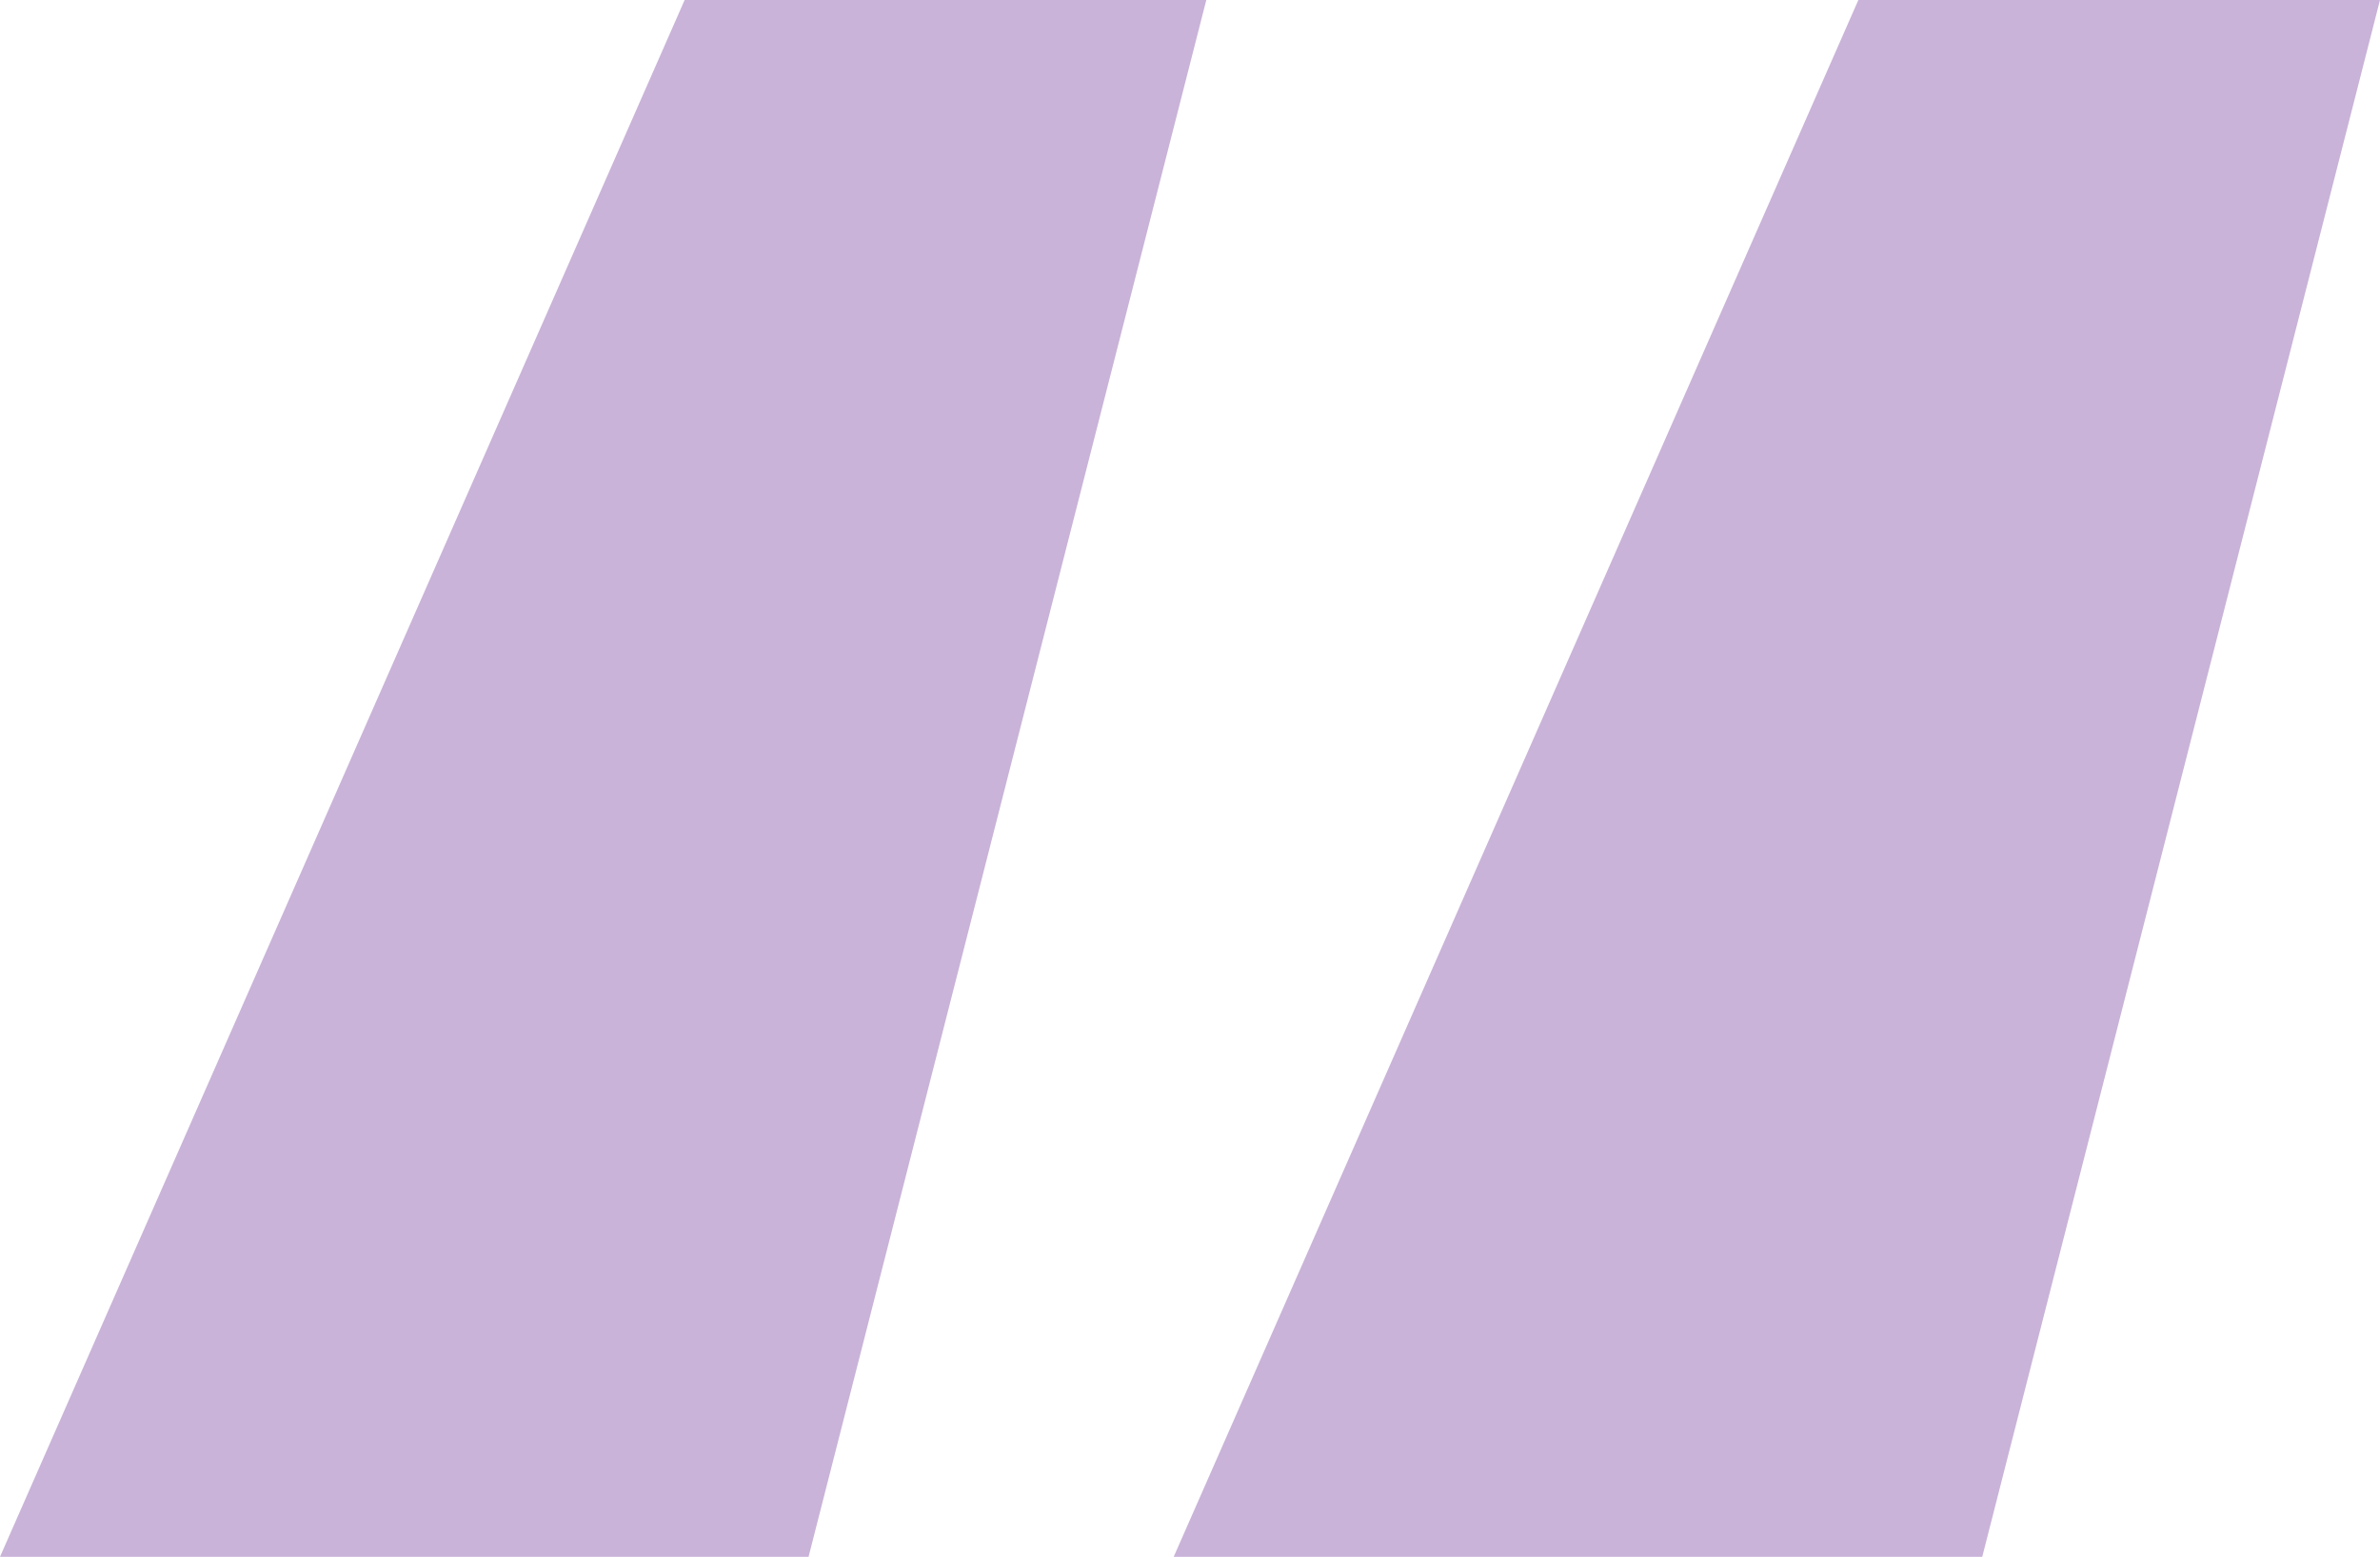 <svg width="81" height="53" viewBox="0 0 81 53" fill="none" xmlns="http://www.w3.org/2000/svg">
<path d="M27.518 53H0L23.301 0H41.055L27.518 53ZM67.463 53H39.945L63.247 0H81L67.463 53Z" fill="#4A007E" fill-opacity="0.3"/>
</svg>
